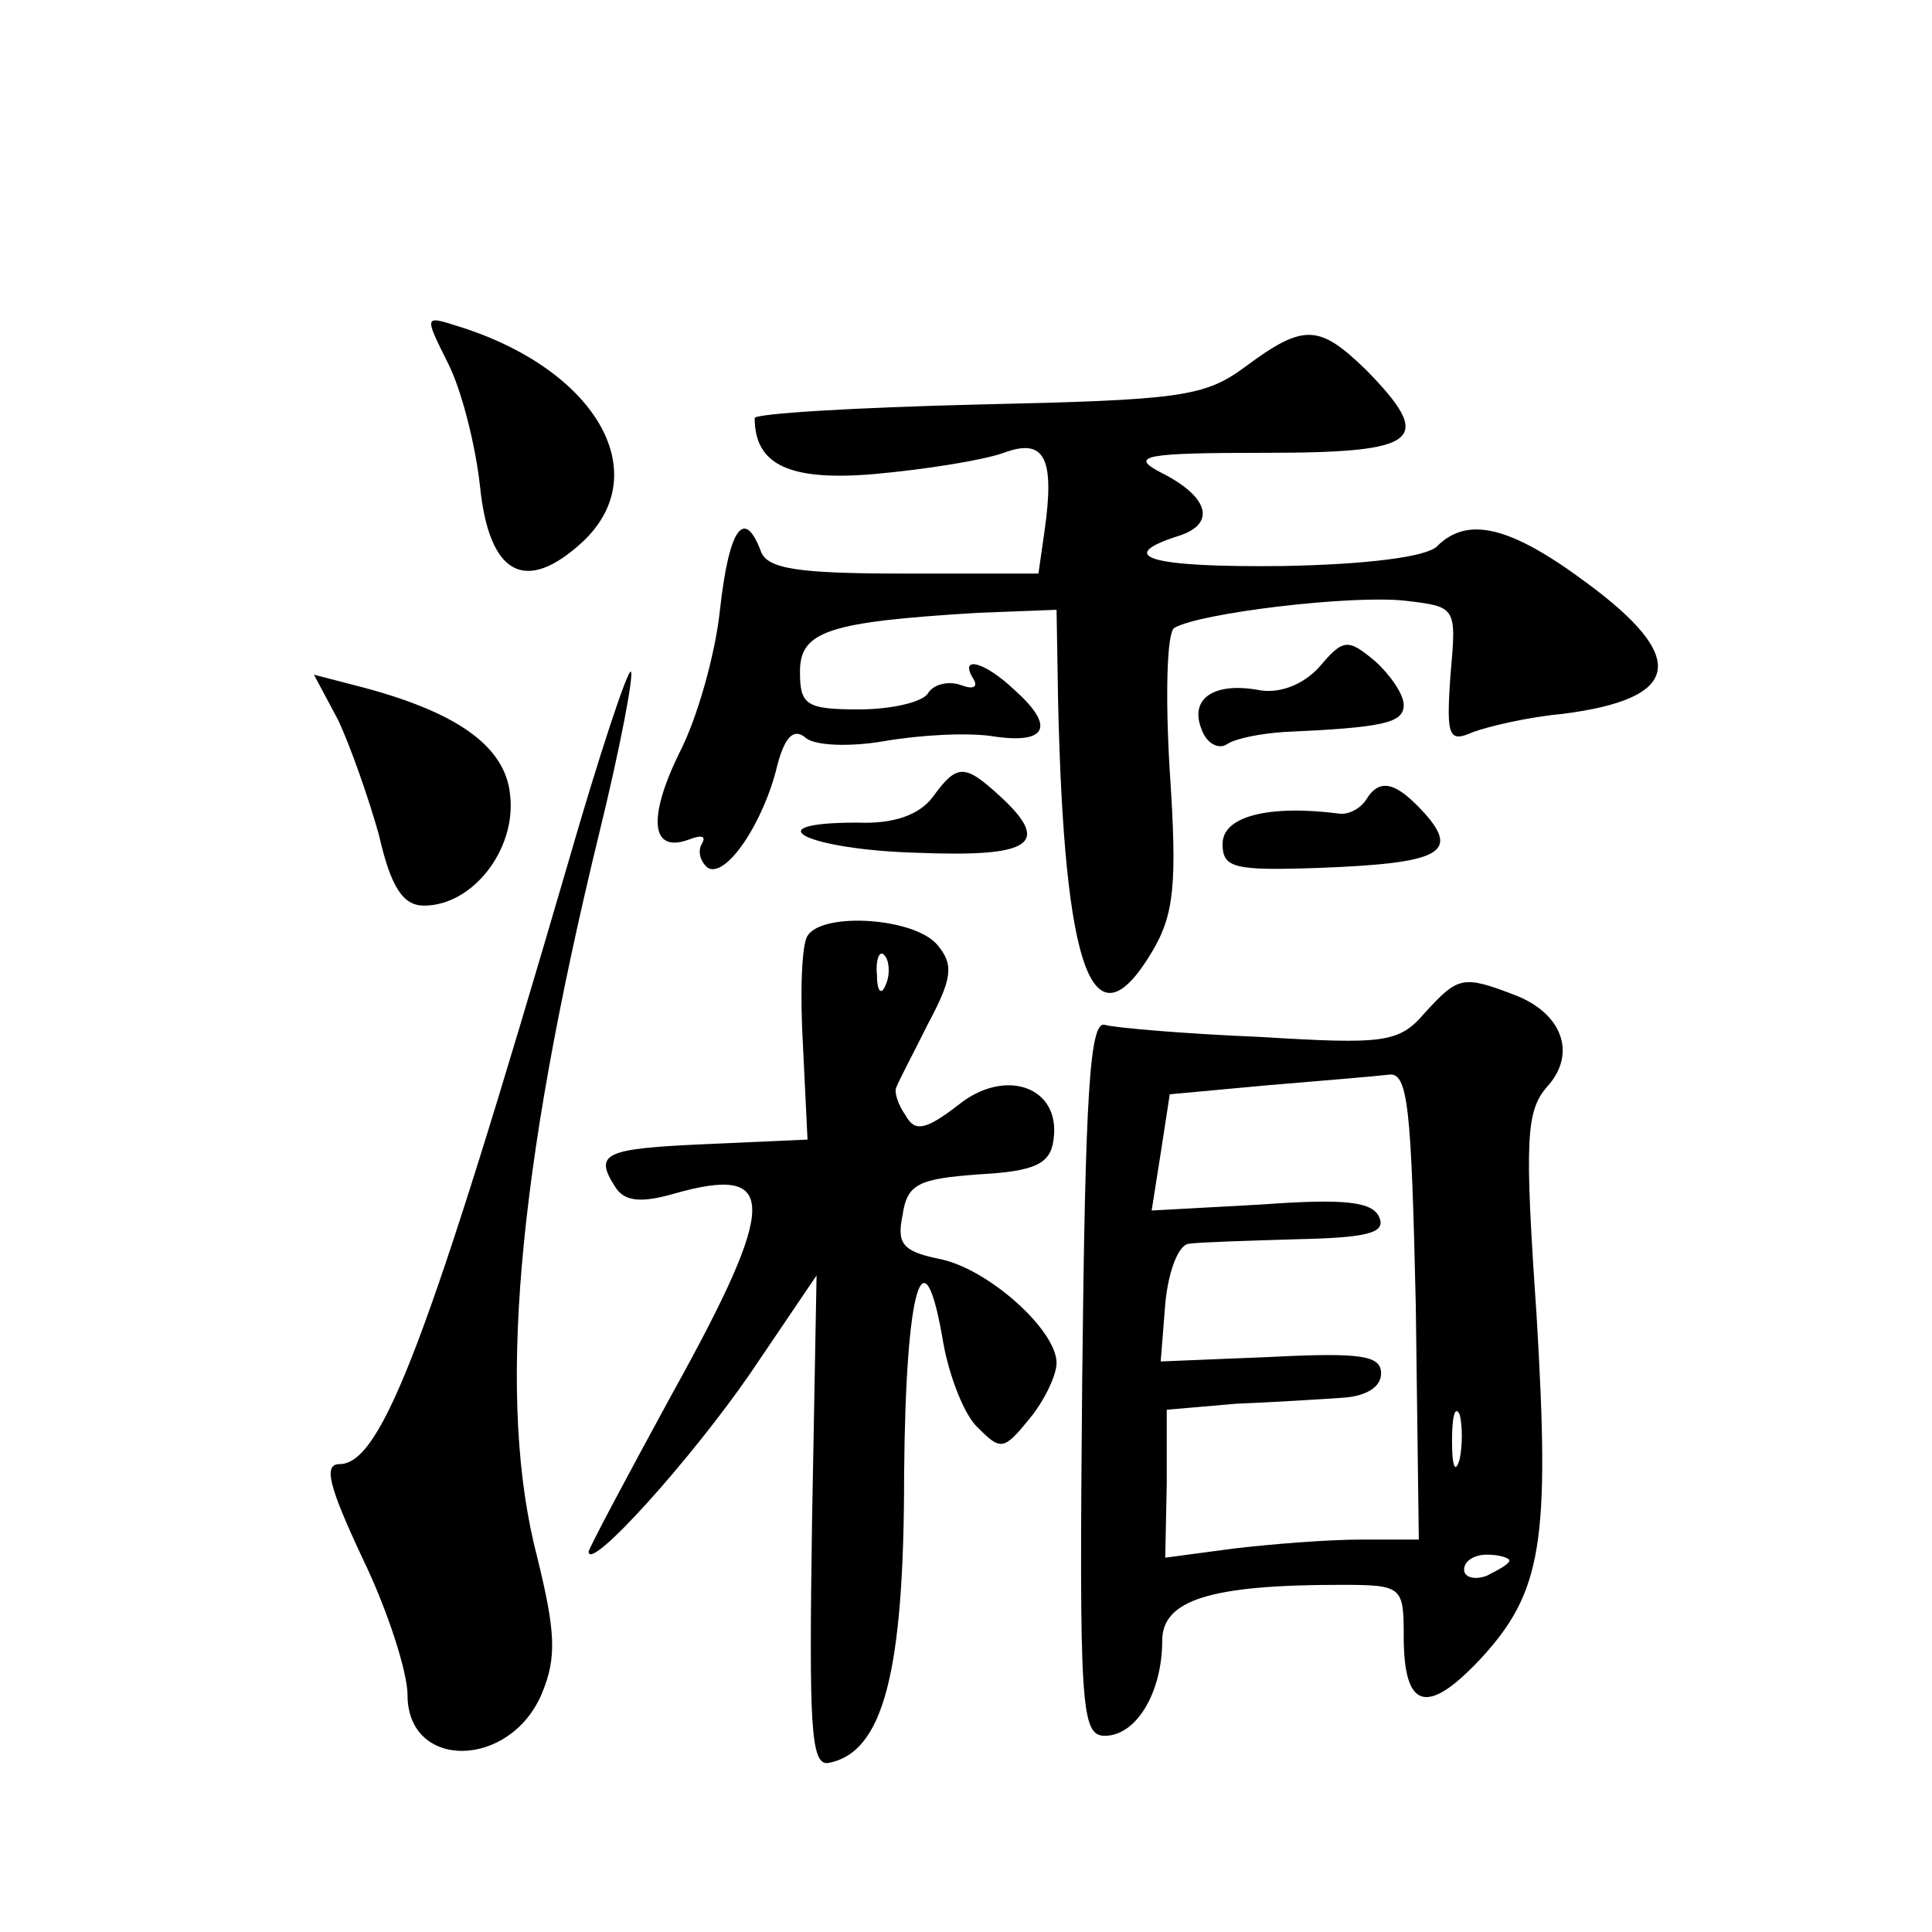 <?xml version="1.0" standalone="no"?>
<!DOCTYPE svg PUBLIC "-//W3C//DTD SVG 20010904//EN"
 "http://www.w3.org/TR/2001/REC-SVG-20010904/DTD/svg10.dtd">
<svg version="1.0" xmlns="http://www.w3.org/2000/svg"
 width="128pt" height="128pt" viewBox="0 0 128 128"
 preserveAspectRatio="xMidYMid meet">
<g transform="translate(0,128) scale(0.1,-0.1)"
fill="#0" stroke="none">
<path d="M297 1039 c9 -18 18 -54 21 -81 6 -59 30 -72 68 -37 49 46 8 115 -83 143
-22 7 -22 7 -6 -25z M825 1037 c-27 -20 -43 -22 -177 -25 -82 -2 -148 -6 -148 -9
0 -31 23 -42 80 -37 33 3 71 9 85 14 27 10 34 -3 27 -52 l-4 -28 -89 0 c-70 0 -91
3 -95 15 -11 29 -21 15 -27 -39 -3 -29 -15 -72 -27 -95 -21 -43 -19 -67 7 -57 8
3 11 2 8 -3 -3 -5 -1 -12 4 -16 12 -7 37 30 46 68 5 19 11 25 19 18 6 -5 29 -6
52 -2 23 4 56 6 73 3 35 -5 40 7 13 31 -20 19 -37 23 -27 7 3 -5 0 -7 -8 -4 -8
3 -18 1 -22 -5 -3 -6 -24 -11 -46 -11 -35 0 -39 3 -39 25 0 27 19 33 118 39 l52
2 1 -60 c4 -180 23 -232 62 -167 15 25 17 45 12 120 -3 49 -2 92 3 95 17 10 118
22 153 18 34 -4 34 -4 30 -49 -3 -42 -1 -45 15 -38 11 4 37 10 59 12 79 10 84 37
16 87 -51 38 -79 44 -99 24 -7 -7 -47 -12 -102 -13 -87 -1 -113 6 -69 20 25 8 20
26 -12 42 -21 11 -11 13 69 13 103 0 113 8 67 55 -31 30 -41 31 -80 2z M874 838
c-11 -12 -27 -18 -41 -15 -29 5 -45 -6 -37 -26 3 -9 11 -14 17 -10 6 4 23 7 37
8 67 3 80 6 80 18 0 7 -9 20 -19 29 -18 15 -21 15 -37 -4z M376 707 c-92 -315 -123
-397 -151 -397 -11 0 -7 -15 15 -62 17 -35 30 -76 30 -91 0 -50 68 -49 89 1 10
24 9 41 -3 90 -27 103 -14 254 41 480 14 57 23 105 21 107 -2 2 -21 -55 -42 -128z
M224 803 c8 -17 20 -51 27 -76 8 -35 16 -47 30 -47 32 0 61 37 57 73 -3 33 -36
56 -103 73 l-27 7 16 -30z M618 752 c-9 -12 -26 -18 -50 -17 -70 0 -33 -18 40 -20
76 -3 89 6 54 38 -23 21 -28 21 -44 -1z M905 750 c-4 -6 -12 -10 -18 -9 -47 6 -77
-2 -77 -20 0 -16 7 -18 64 -16 80 3 93 10 70 36 -19 21 -30 24 -39 9z M535 660
c-4 -6 -5 -39 -3 -73 l3 -62 -67 -3 c-68 -3 -75 -6 -60 -29 6 -9 17 -10 38 -4 70
20 70 -5 -1 -133 -30 -55 -55 -102 -55 -104 0 -14 67 60 107 118 l44 65 -3 -163
c-2 -136 -1 -162 11 -160 36 7 50 59 50 191 1 125 13 165 26 87 4 -22 14 -48 23
-56 15 -15 17 -15 34 6 10 12 18 29 18 37 0 22 -46 63 -78 69 -24 5 -28 10 -24
29 3 21 11 24 51 27 37 2 47 7 49 23 5 35 -32 48 -63 23 -22 -17 -29 -18 -35 -7
-5 7 -8 16 -6 19 1 3 11 22 21 42 16 30 17 39 6 52 -15 18 -76 22 -86 6z m52 -32
c-3 -8 -6 -5 -6 6 -1 11 2 17 5 13 3 -3 4 -12 1 -19z M944 609 c-17 -20 -27 -21
-109 -16 -49 2 -96 6 -103 8 -10 3 -13 -45 -15 -234 -2 -218 -1 -237 15 -237 21
0 38 29 38 63 0 27 32 37 118 37 41 0 42 -1 42 -34 0 -48 15 -53 50 -16 42 45 47
78 38 229 -8 116 -7 135 7 151 20 22 10 49 -22 61 -34 13 -37 12 -59 -12z m-6 -194
l2 -155 -38 0 c-22 0 -60 -3 -85 -6 l-45 -6 1 49 0 49 46 4 c25 1 57 3 71 4 15
1 25 7 25 16 0 12 -13 14 -73 11 l-73 -3 3 38 c2 22 9 40 16 40 6 1 39 2 72 3 45
1 58 4 54 14 -4 11 -23 13 -78 9 l-73 -4 6 38 6 39 65 6 c36 3 72 6 80 7 13 2 15
-22 18 -153z m29 -102 c-3 -10 -5 -4 -5 12 0 17 2 24 5 18 2 -7 2 -21 0 -30z m33
-67 c0 -2 -7 -6 -15 -10 -8 -3 -15 -1 -15 4 0 6 7 10 15 10 8 0 15 -2 15 -4z"/>
</g>
</svg>
